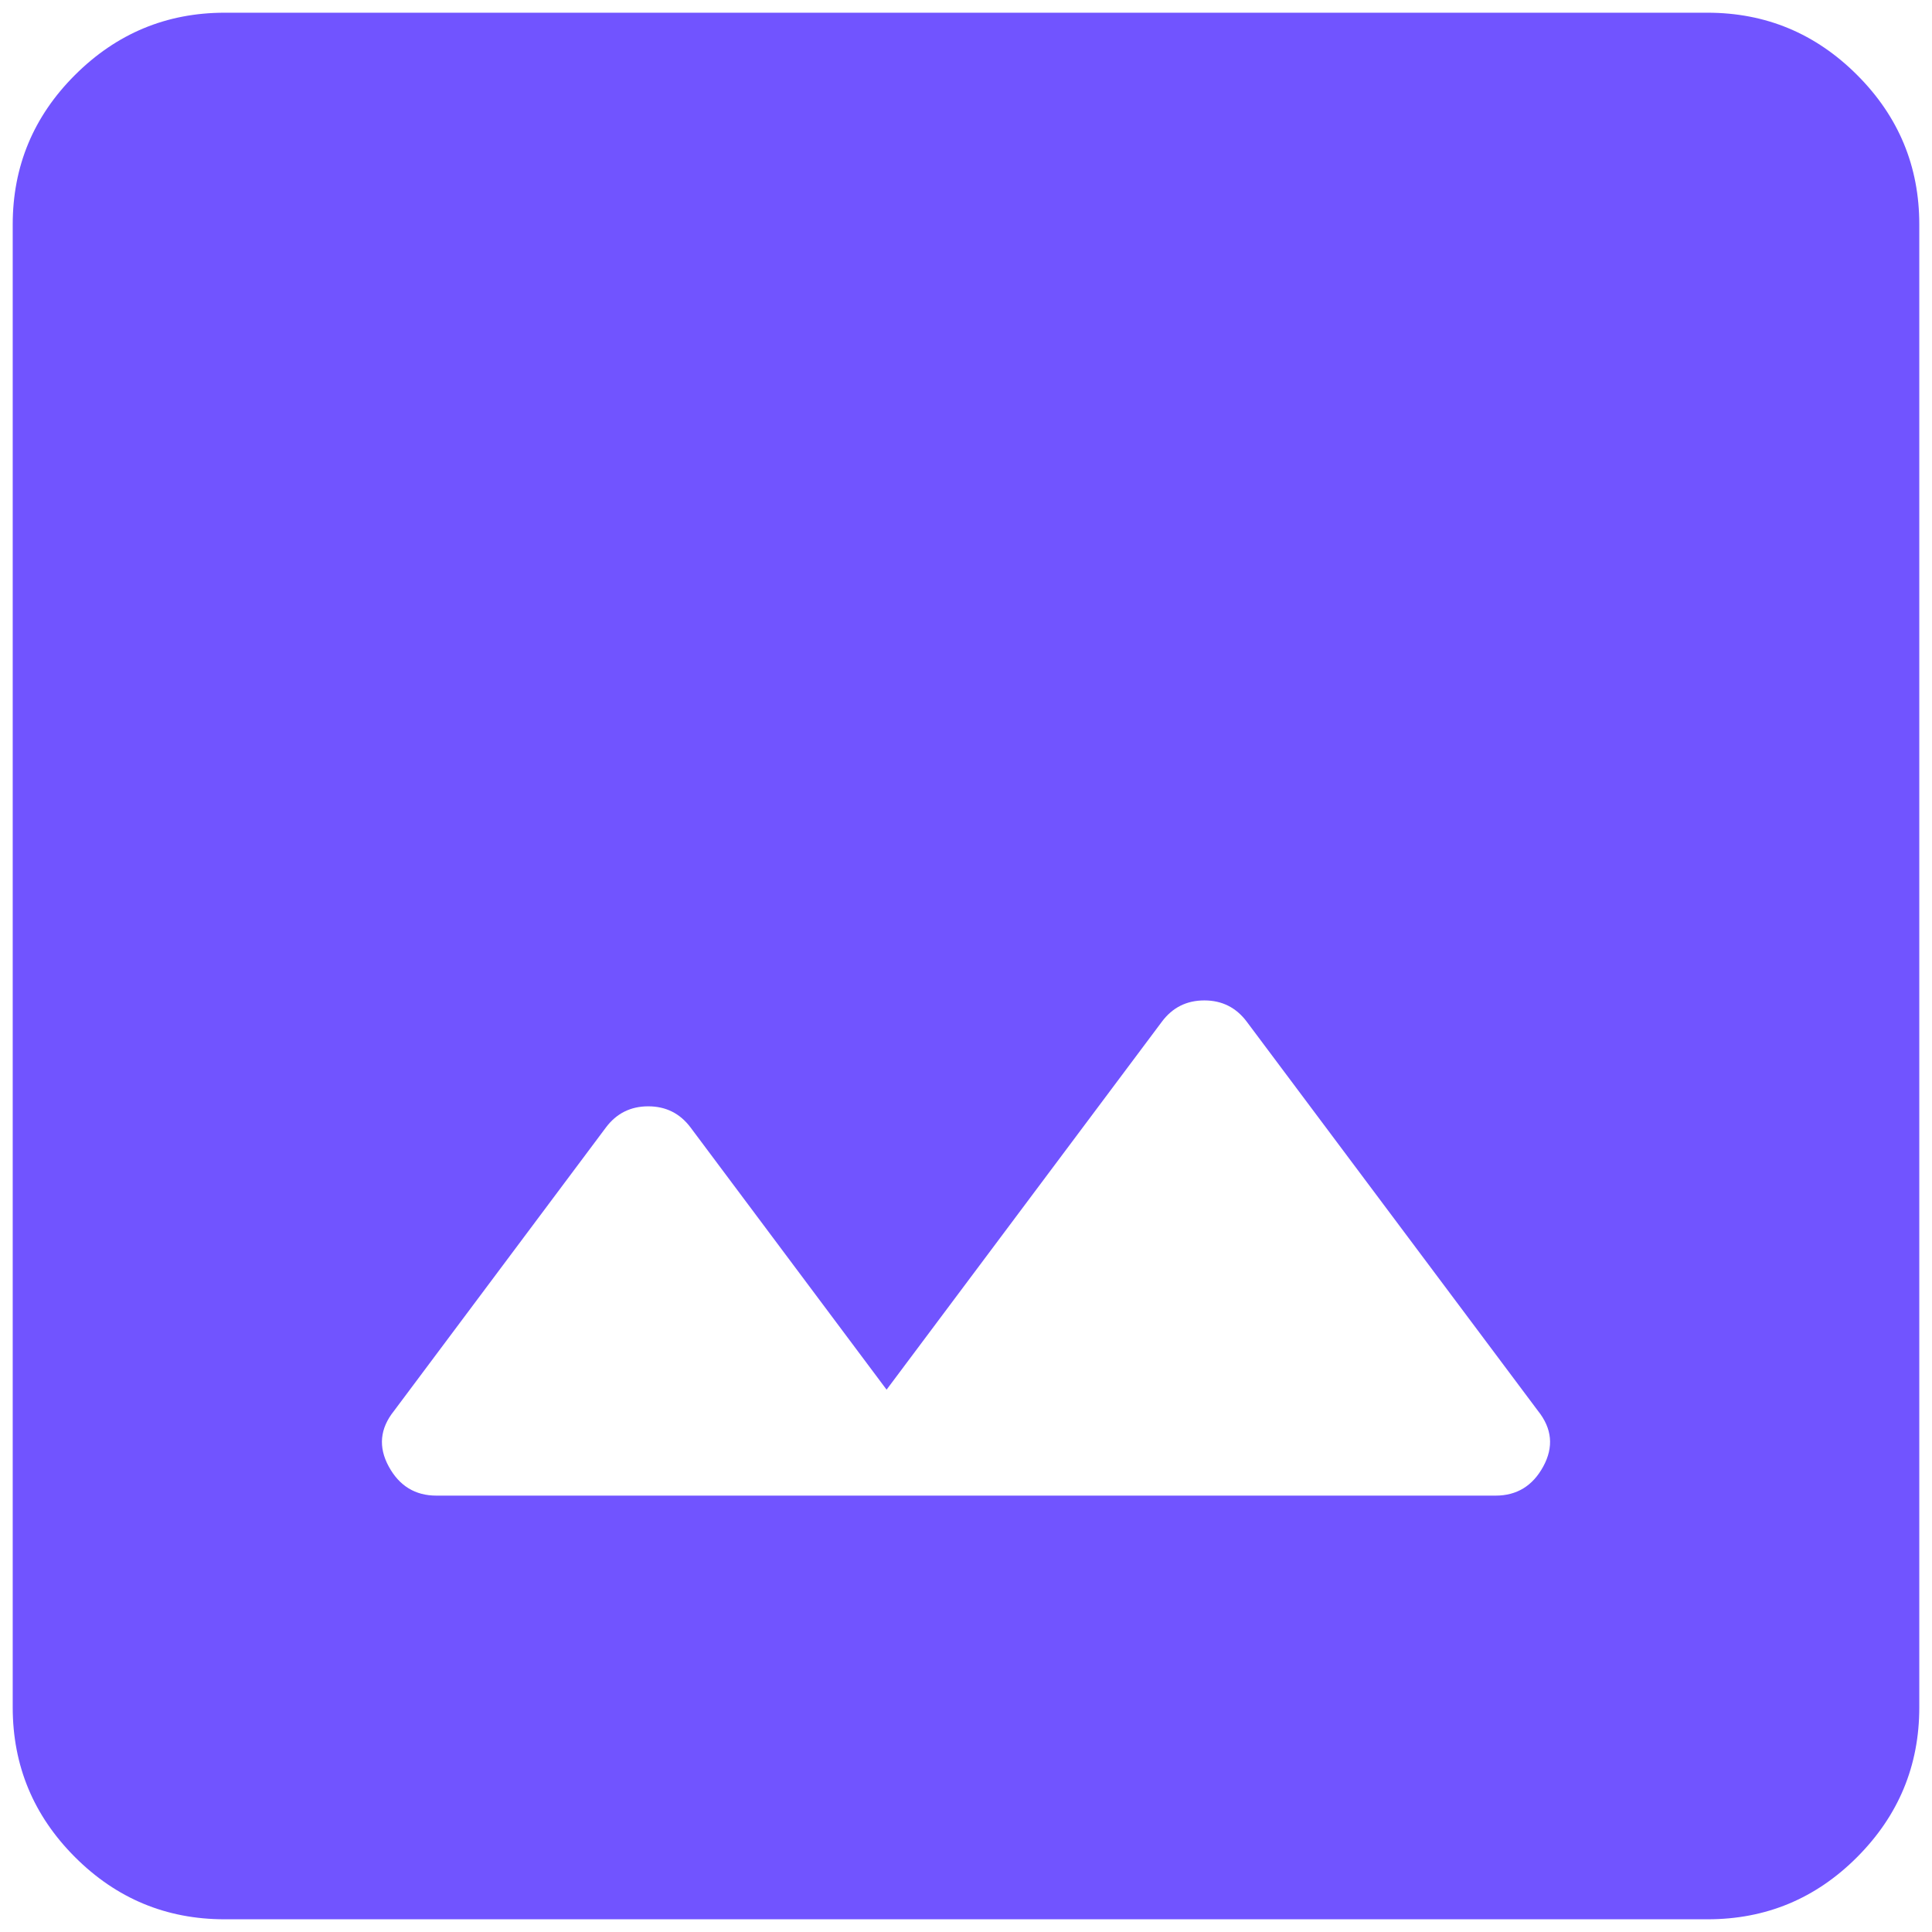 <svg width="38" height="38" viewBox="0 0 38 38" fill="none" xmlns="http://www.w3.org/2000/svg">
<path d="M4.417 37.75C3.271 37.75 2.29 37.342 1.475 36.527C0.66 35.712 0.251 34.731 0.25 33.583V4.417C0.25 3.271 0.658 2.29 1.475 1.475C2.292 0.66 3.272 0.251 4.417 0.25H33.583C34.729 0.25 35.71 0.658 36.527 1.475C37.344 2.292 37.751 3.272 37.75 4.417V33.583C37.75 34.729 37.342 35.71 36.527 36.527C35.712 37.344 34.731 37.751 33.583 37.75H4.417ZM8.583 29.417H29.417C29.833 29.417 30.146 29.226 30.354 28.844C30.562 28.462 30.528 28.097 30.25 27.75L24.521 20.094C24.312 19.816 24.035 19.677 23.688 19.677C23.34 19.677 23.062 19.816 22.854 20.094L17.438 27.333L13.583 22.177C13.375 21.899 13.097 21.76 12.75 21.76C12.403 21.76 12.125 21.899 11.917 22.177L7.75 27.75C7.472 28.097 7.438 28.462 7.646 28.844C7.854 29.226 8.167 29.417 8.583 29.417Z" fill="#7154FF"/>
</svg>
